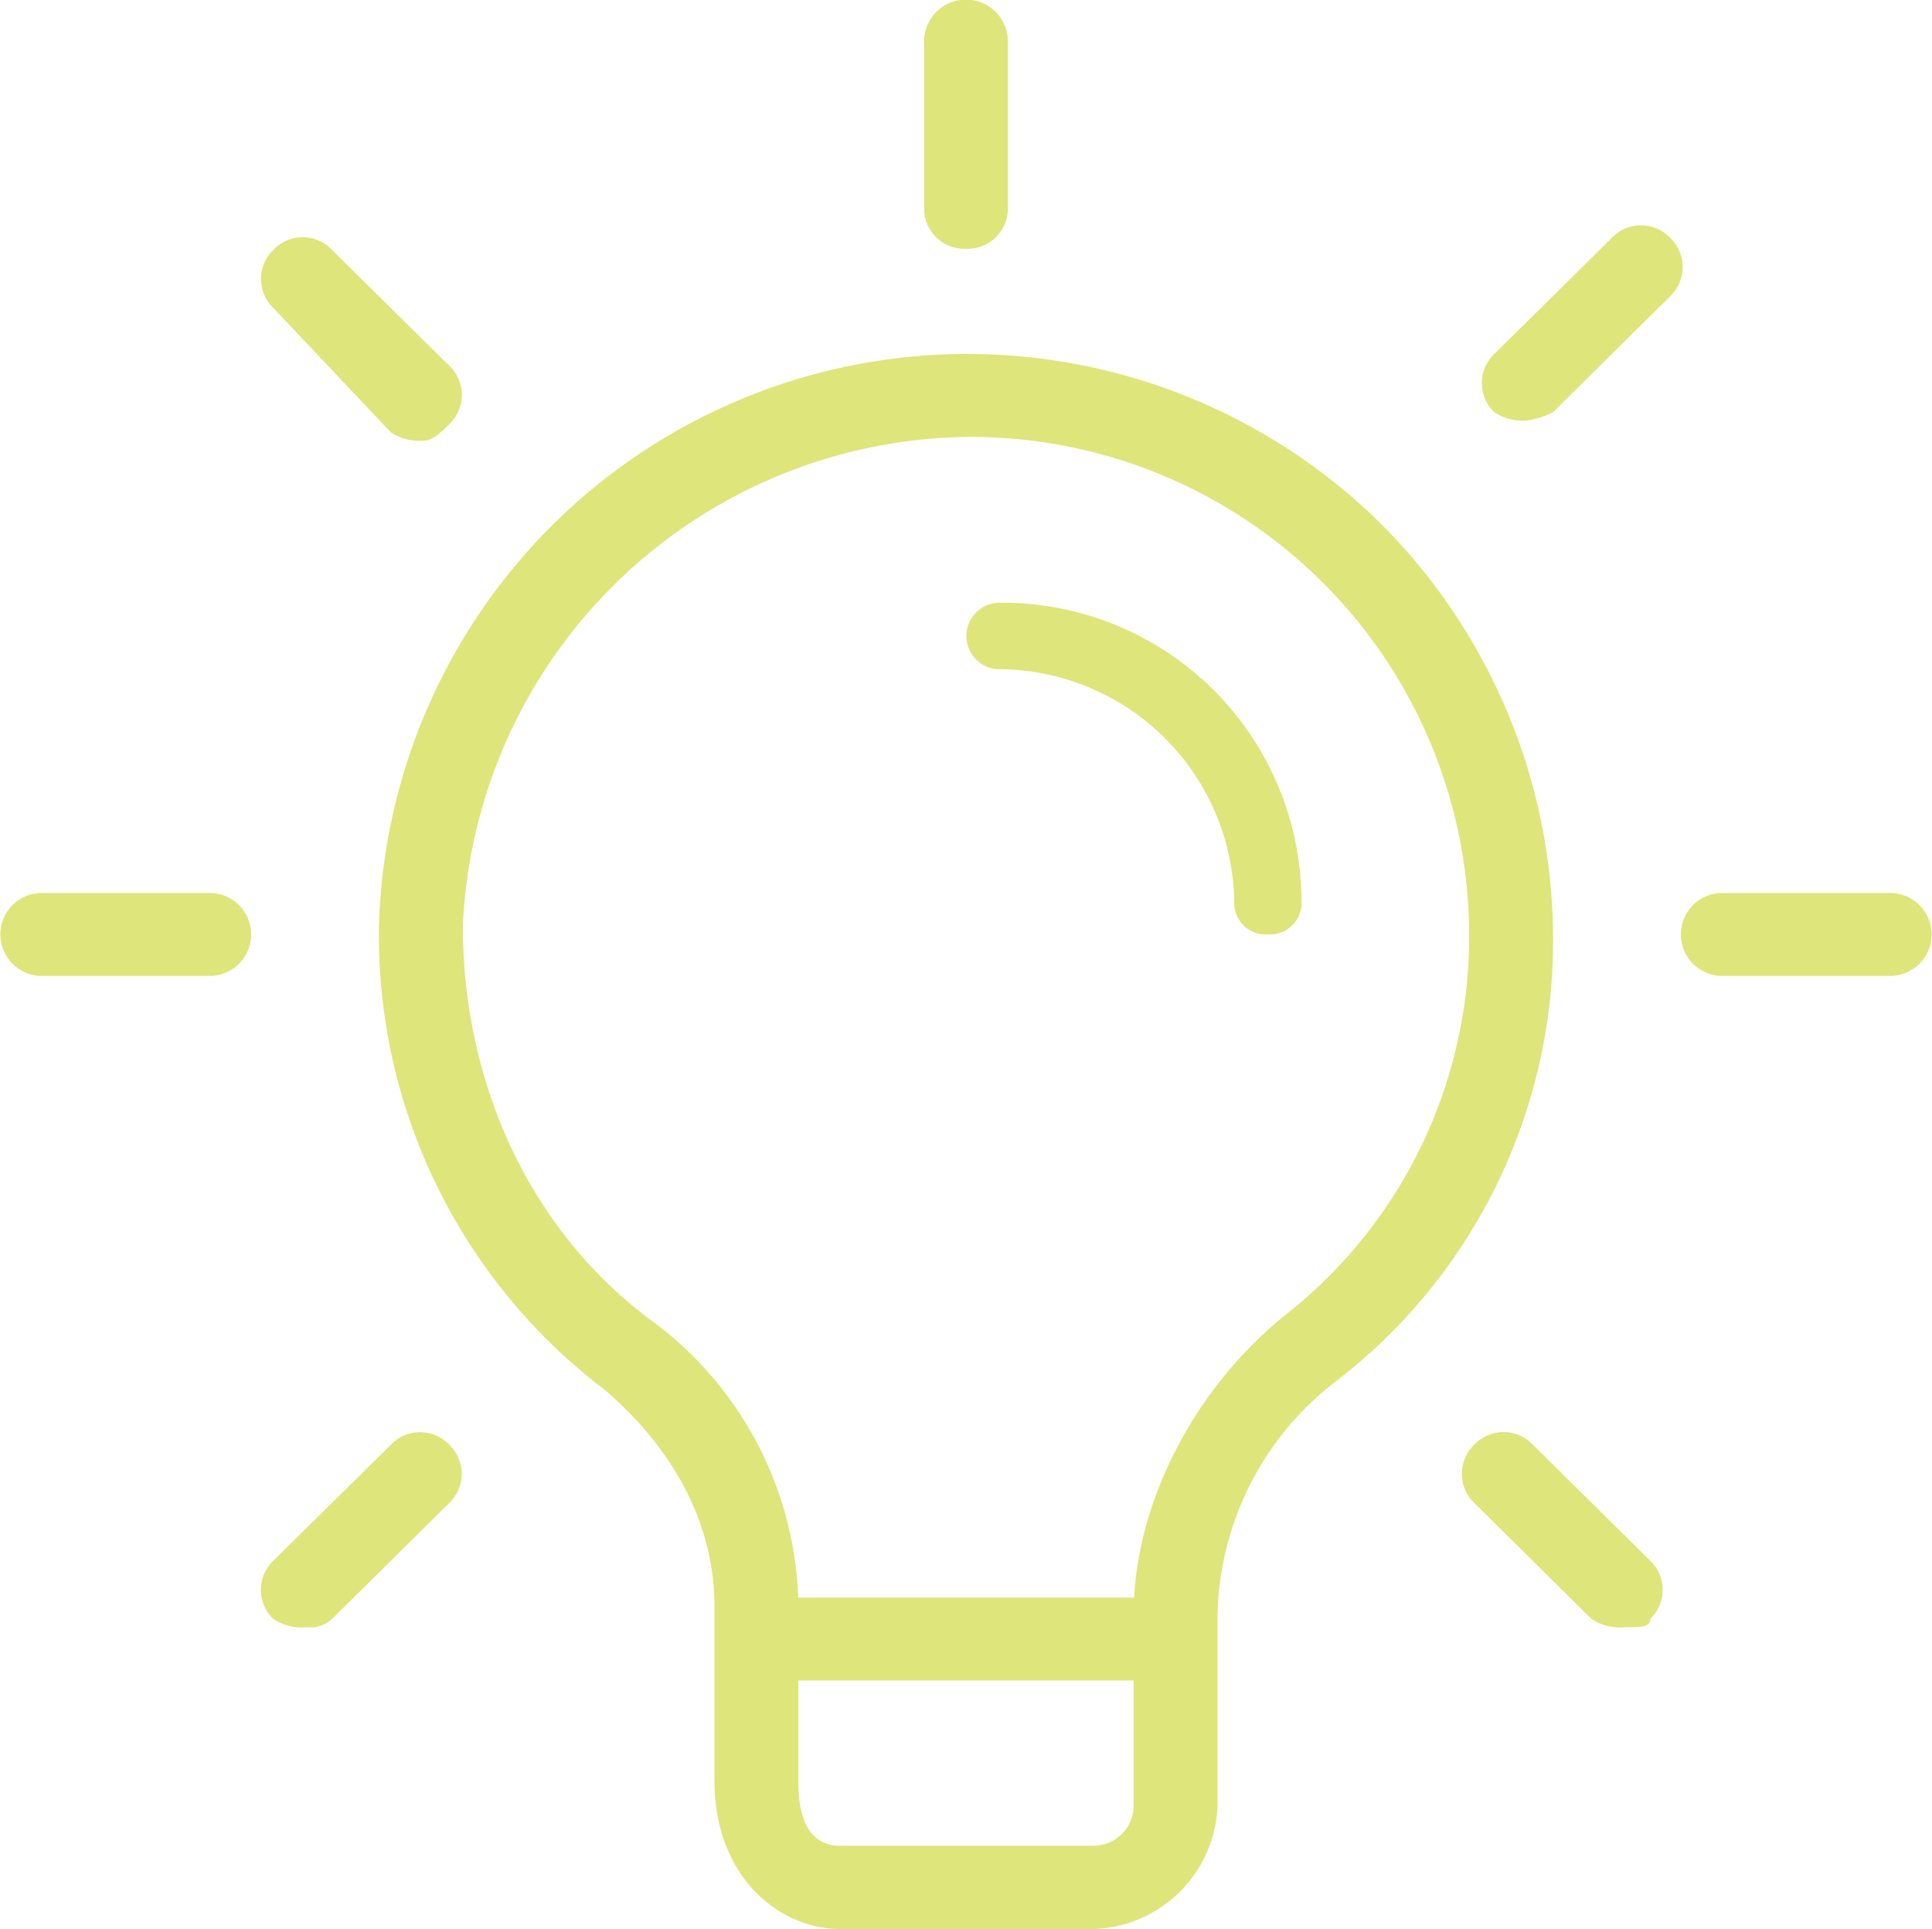 <?xml version="1.0" encoding="UTF-8"?> <svg xmlns="http://www.w3.org/2000/svg" viewBox="0 0 96 95.85"><defs><style>.cls-1{fill:#dee57a;}</style></defs><g id="Layer_2" data-name="Layer 2"><g id="Layer_1-2" data-name="Layer 1"><path class="cls-1" d="M54.25,95.85H41.75c-2.92,0-6.25-2.47-6.25-7.41V79.79c0-4.12-2.08-7.83-5.42-10.71A28.35,28.35,0,0,1,18.83,46,29.25,29.25,0,0,1,68.42,25.83a29.2,29.2,0,0,1,8.75,20.6A27.57,27.57,0,0,1,66.33,68.67,15,15,0,0,0,60.5,80.2v9.48a6.37,6.37,0,0,1-6.25,6.17ZM48,21.71A25.42,25.42,0,0,0,23,46c0,7.82,3.33,15.24,9.58,19.77a17.85,17.85,0,0,1,7.09,14v8.65c0,.82,0,3.29,2.08,3.29h12.5a2,2,0,0,0,2.08-2V80.2c0-5.35,2.92-11.12,7.5-14.83A23.89,23.89,0,0,0,73,46.43,24.77,24.77,0,0,0,48,21.71Z"></path><path class="cls-1" d="M58.42,83.5H37.58a2.06,2.06,0,1,1,0-4.12H58.42a2.06,2.06,0,1,1,0,4.12Z"></path><path class="cls-1" d="M48,12.36a2,2,0,0,1-2.08-2.06V2.06a2.08,2.08,0,0,1,4.16,0V10.3A2,2,0,0,1,48,12.36Z"></path><path class="cls-1" d="M75.92,20.89a2.55,2.55,0,0,1-1.67-.41,2,2,0,0,1,0-2.89l5.83-5.76a2,2,0,0,1,2.92,0,2,2,0,0,1,0,2.88l-5.83,5.77a4.32,4.32,0,0,1-1.25.41Z"></path><path class="cls-1" d="M93.92,48.49H85.58a2.06,2.06,0,1,1,0-4.12h8.34a2.06,2.06,0,1,1,0,4.12Z"></path><path class="cls-1" d="M80.75,80.85a2.55,2.55,0,0,1-1.67-.41l-5.83-5.77a2,2,0,0,1,0-2.88,2,2,0,0,1,2.92,0L82,77.55a2,2,0,0,1,0,2.89c0,.41-.42.41-1.25.41Z"></path><path class="cls-1" d="M15.25,80.85a2.55,2.55,0,0,1-1.67-.41,2,2,0,0,1,0-2.89l5.84-5.76a2,2,0,0,1,2.91,0,2,2,0,0,1,0,2.88L16.5,80.44A1.55,1.55,0,0,1,15.25,80.85Z"></path><path class="cls-1" d="M10.42,48.49H2.08a2.06,2.06,0,1,1,0-4.12h8.34a2.06,2.06,0,1,1,0,4.12Z"></path><path class="cls-1" d="M21.08,21.89a2.52,2.52,0,0,1-1.66-.41L13.58,15.3a2,2,0,0,1,0-2.88,2,2,0,0,1,2.92,0l5.83,5.76a2,2,0,0,1,0,2.89c-.41.41-.83.82-1.25.82Z"></path><path class="cls-1" d="M63,46.43a1.57,1.57,0,0,1-1.67-1.65A11.74,11.74,0,0,0,49.67,33.25a1.65,1.65,0,1,1,0-3.3,14.86,14.86,0,0,1,15,14.83A1.57,1.57,0,0,1,63,46.43Z"></path></g></g></svg> 